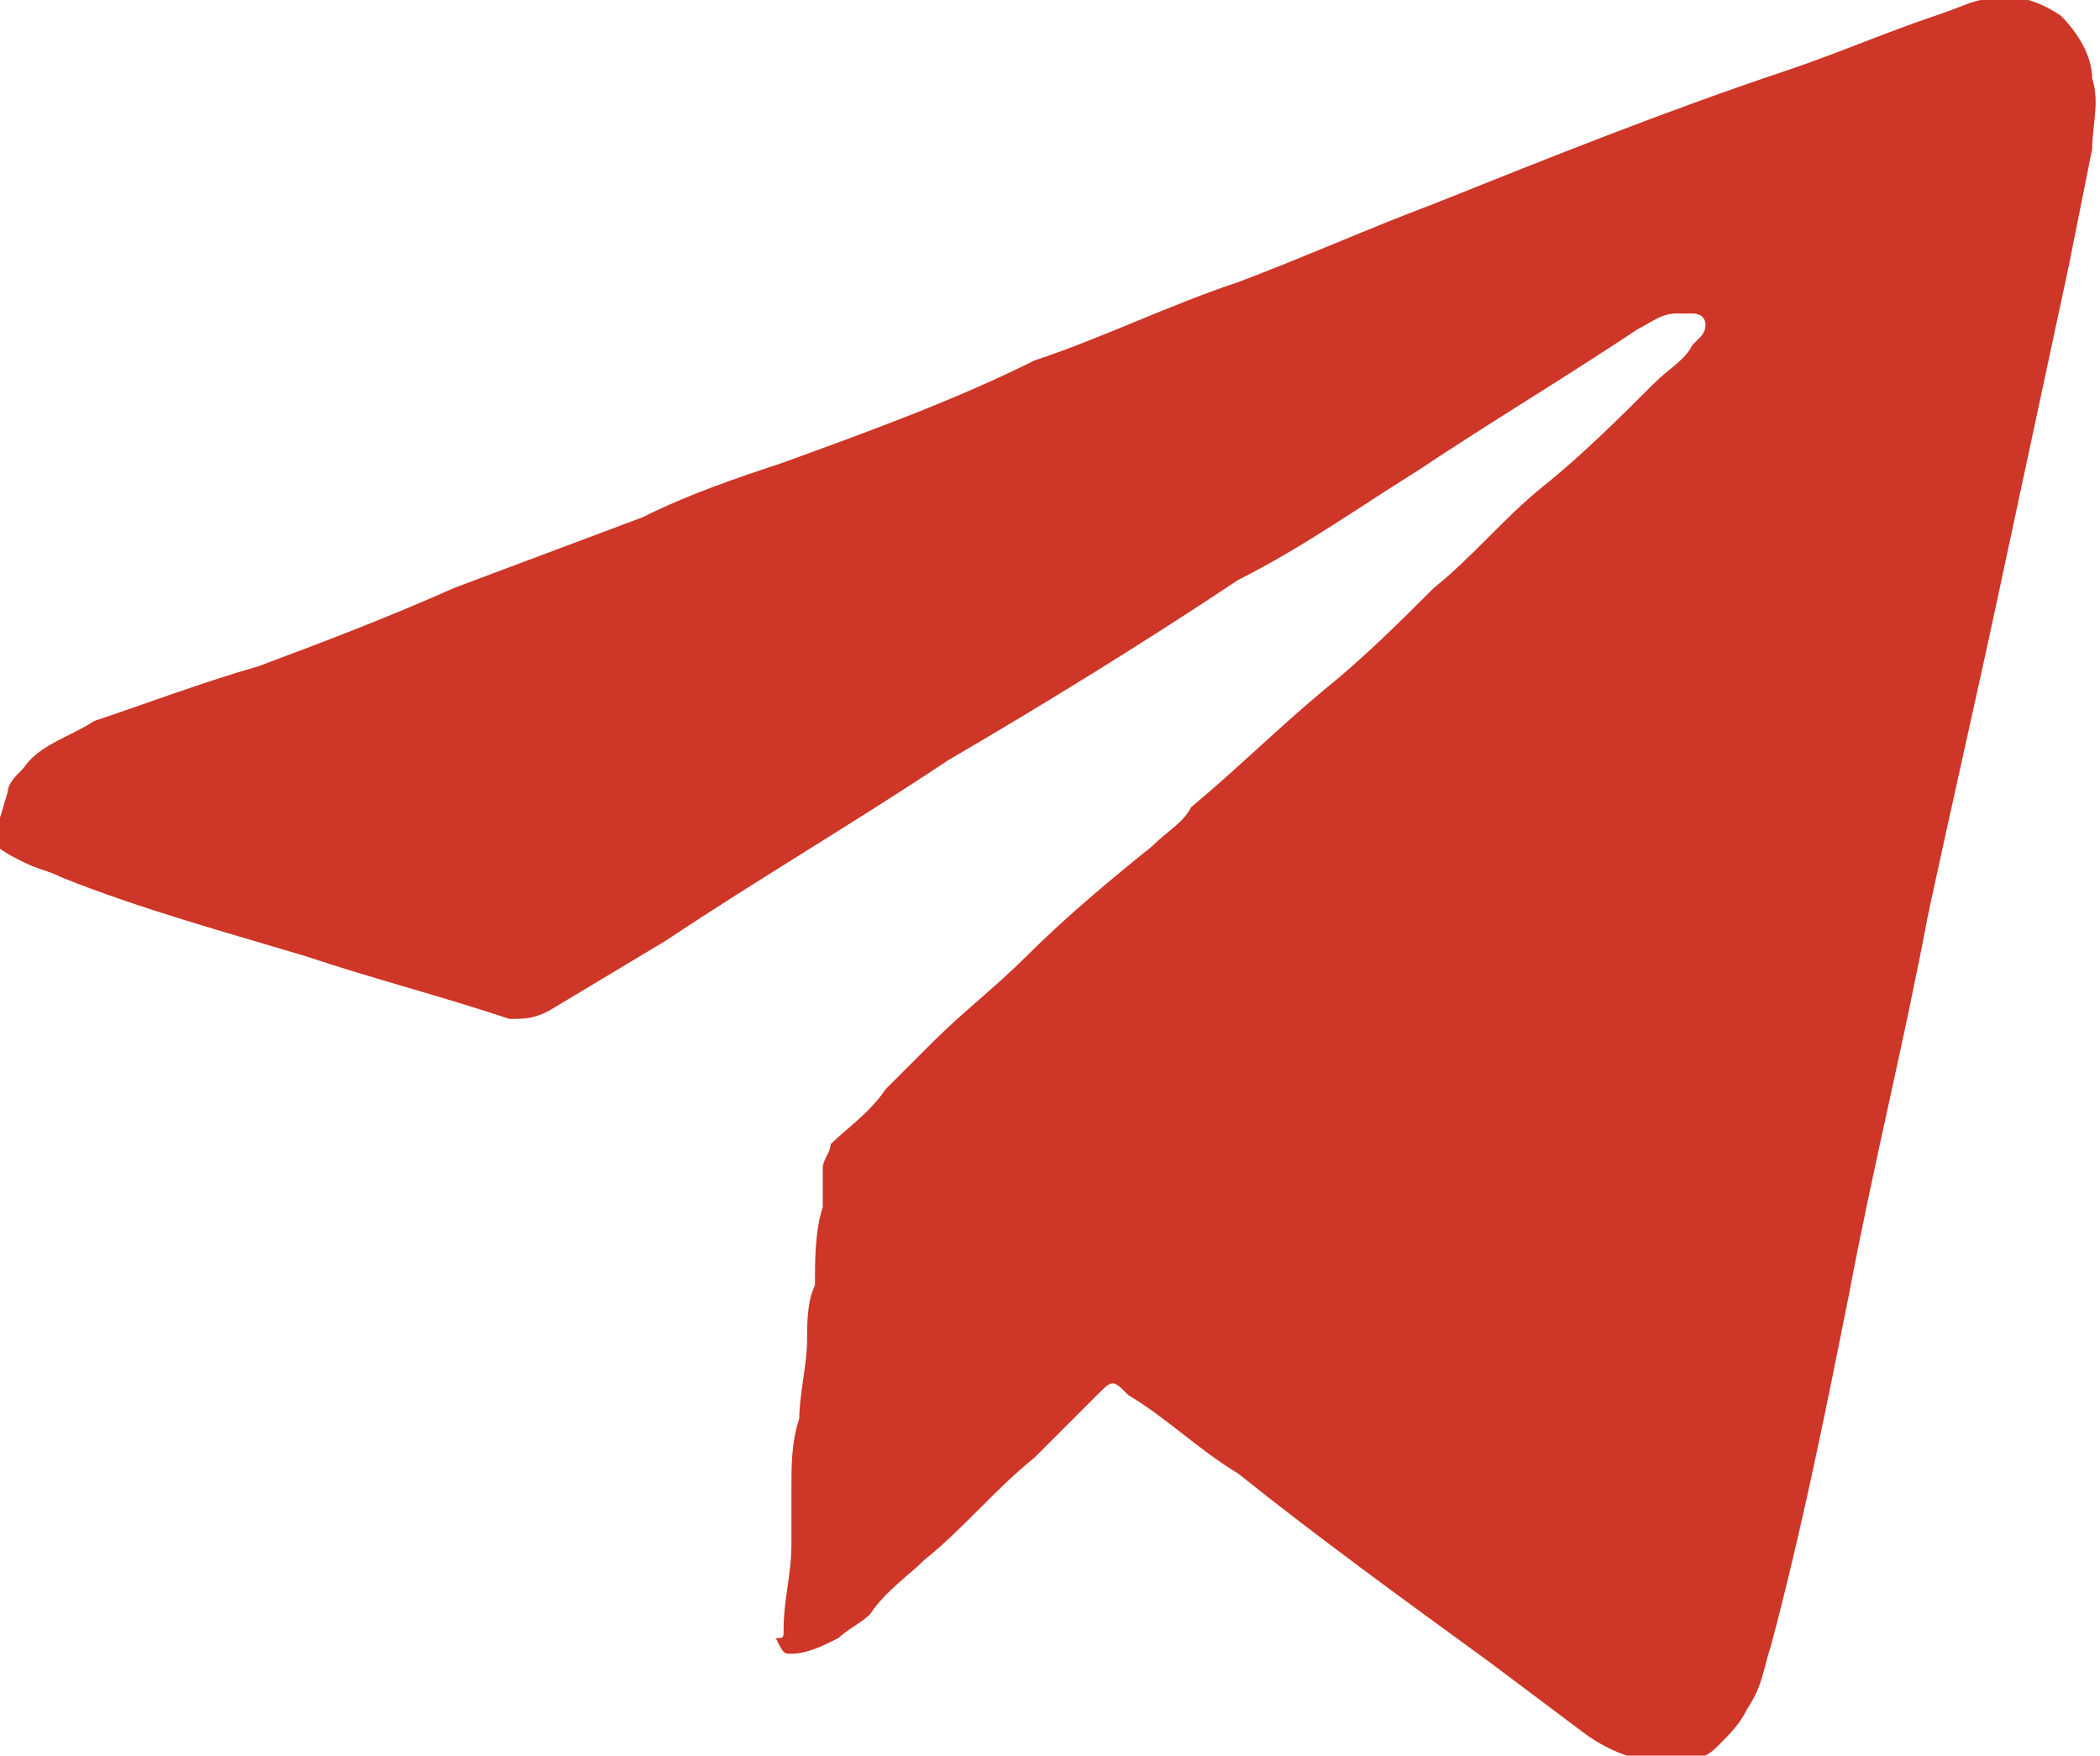 <?xml version="1.0" encoding="utf-8"?>
<!-- Generator: Adobe Illustrator 21.1.0, SVG Export Plug-In . SVG Version: 6.00 Build 0)  -->
<svg version="1.1" id="Layer_1" xmlns="http://www.w3.org/2000/svg" xmlns:xlink="http://www.w3.org/1999/xlink" x="0px" y="0px"
	 viewBox="0 0 26.8 22.4" style="enable-background:new 0 0 26.8 22.4;" xml:space="preserve">
<style type="text/css">
	.st0{fill:#CE3627;}
</style>
<g>
	<path class="st0" d="M10,20.8c0-0.4,0.1-0.7,0.1-1.1c0-0.2,0-0.5,0-0.7c0-0.3,0-0.6,0.1-0.9c0-0.3,0.1-0.7,0.1-1
		c0-0.2,0-0.5,0.1-0.7c0-0.3,0-0.7,0.1-1c0-0.2,0-0.3,0-0.5c0-0.1,0.1-0.2,0.1-0.3c0.2-0.2,0.5-0.4,0.7-0.7c0.2-0.2,0.4-0.4,0.6-0.6
		c0.4-0.4,0.8-0.7,1.2-1.1c0.5-0.5,1.1-1,1.6-1.4c0.2-0.2,0.4-0.3,0.5-0.5c0.6-0.5,1.1-1,1.7-1.5c0.5-0.4,1-0.9,1.4-1.3
		c0.5-0.4,0.9-0.9,1.4-1.3c0.5-0.4,1-0.9,1.4-1.3c0.2-0.2,0.4-0.3,0.5-0.5c0,0,0.1-0.1,0.1-0.1c0.1-0.1,0.1-0.3-0.1-0.3
		c-0.1,0-0.1,0-0.2,0c-0.2,0-0.3,0.1-0.5,0.2c-0.9,0.6-1.9,1.2-2.8,1.8c-0.8,0.5-1.5,1-2.3,1.4c-1.2,0.8-2.5,1.6-3.7,2.3
		c-1.2,0.8-2.4,1.5-3.6,2.3c-0.5,0.3-1,0.6-1.5,0.9c-0.2,0.1-0.3,0.1-0.5,0.1c-0.9-0.3-1.7-0.5-2.6-0.8c-1-0.3-2.1-0.6-3.1-1
		c-0.2-0.1-0.3-0.1-0.5-0.2c-0.2-0.1-0.4-0.2-0.5-0.4C0,10.6,0,10.4,0.1,10.1c0-0.1,0.1-0.2,0.2-0.3c0.2-0.3,0.6-0.4,0.9-0.6
		C1.8,9,2.6,8.7,3.3,8.5c0.8-0.3,1.6-0.6,2.5-1c0.8-0.3,1.6-0.6,2.4-0.9C8.8,6.3,9.4,6.1,10,5.9c1.1-0.4,2.2-0.8,3.2-1.3
		c0.9-0.3,1.7-0.7,2.6-1c0.8-0.3,1.7-0.7,2.5-1c1.5-0.6,3-1.2,4.5-1.7c0.6-0.2,1.3-0.5,1.9-0.7C25,0.1,25.2,0,25.3,0
		c0.4-0.1,0.7,0,1,0.2c0.2,0.2,0.4,0.5,0.4,0.8c0.1,0.3,0,0.6,0,0.9c-0.1,0.5-0.2,1-0.3,1.5c-0.3,1.4-0.6,2.8-0.9,4.2
		c-0.3,1.4-0.6,2.7-0.9,4.1c-0.3,1.6-0.7,3.2-1,4.8c-0.3,1.5-0.6,3-1,4.5c-0.1,0.3-0.1,0.5-0.3,0.8c-0.1,0.2-0.2,0.3-0.4,0.5
		c-0.1,0.1-0.3,0.2-0.5,0.2c-0.4,0-0.8-0.1-1.2-0.4c-0.4-0.3-0.8-0.6-1.2-0.9c-1.1-0.8-2.2-1.6-3.2-2.4c-0.5-0.3-0.9-0.7-1.4-1
		c-0.2-0.2-0.2-0.2-0.4,0c-0.3,0.3-0.5,0.5-0.8,0.8c-0.5,0.4-0.9,0.9-1.4,1.3c-0.2,0.2-0.5,0.4-0.7,0.7c-0.1,0.1-0.3,0.2-0.4,0.3
		c-0.2,0.1-0.4,0.2-0.6,0.2c-0.1,0-0.1,0-0.2-0.2C10,20.9,10,20.9,10,20.8C10,20.8,10,20.8,10,20.8z"/>
</g>
</svg>
